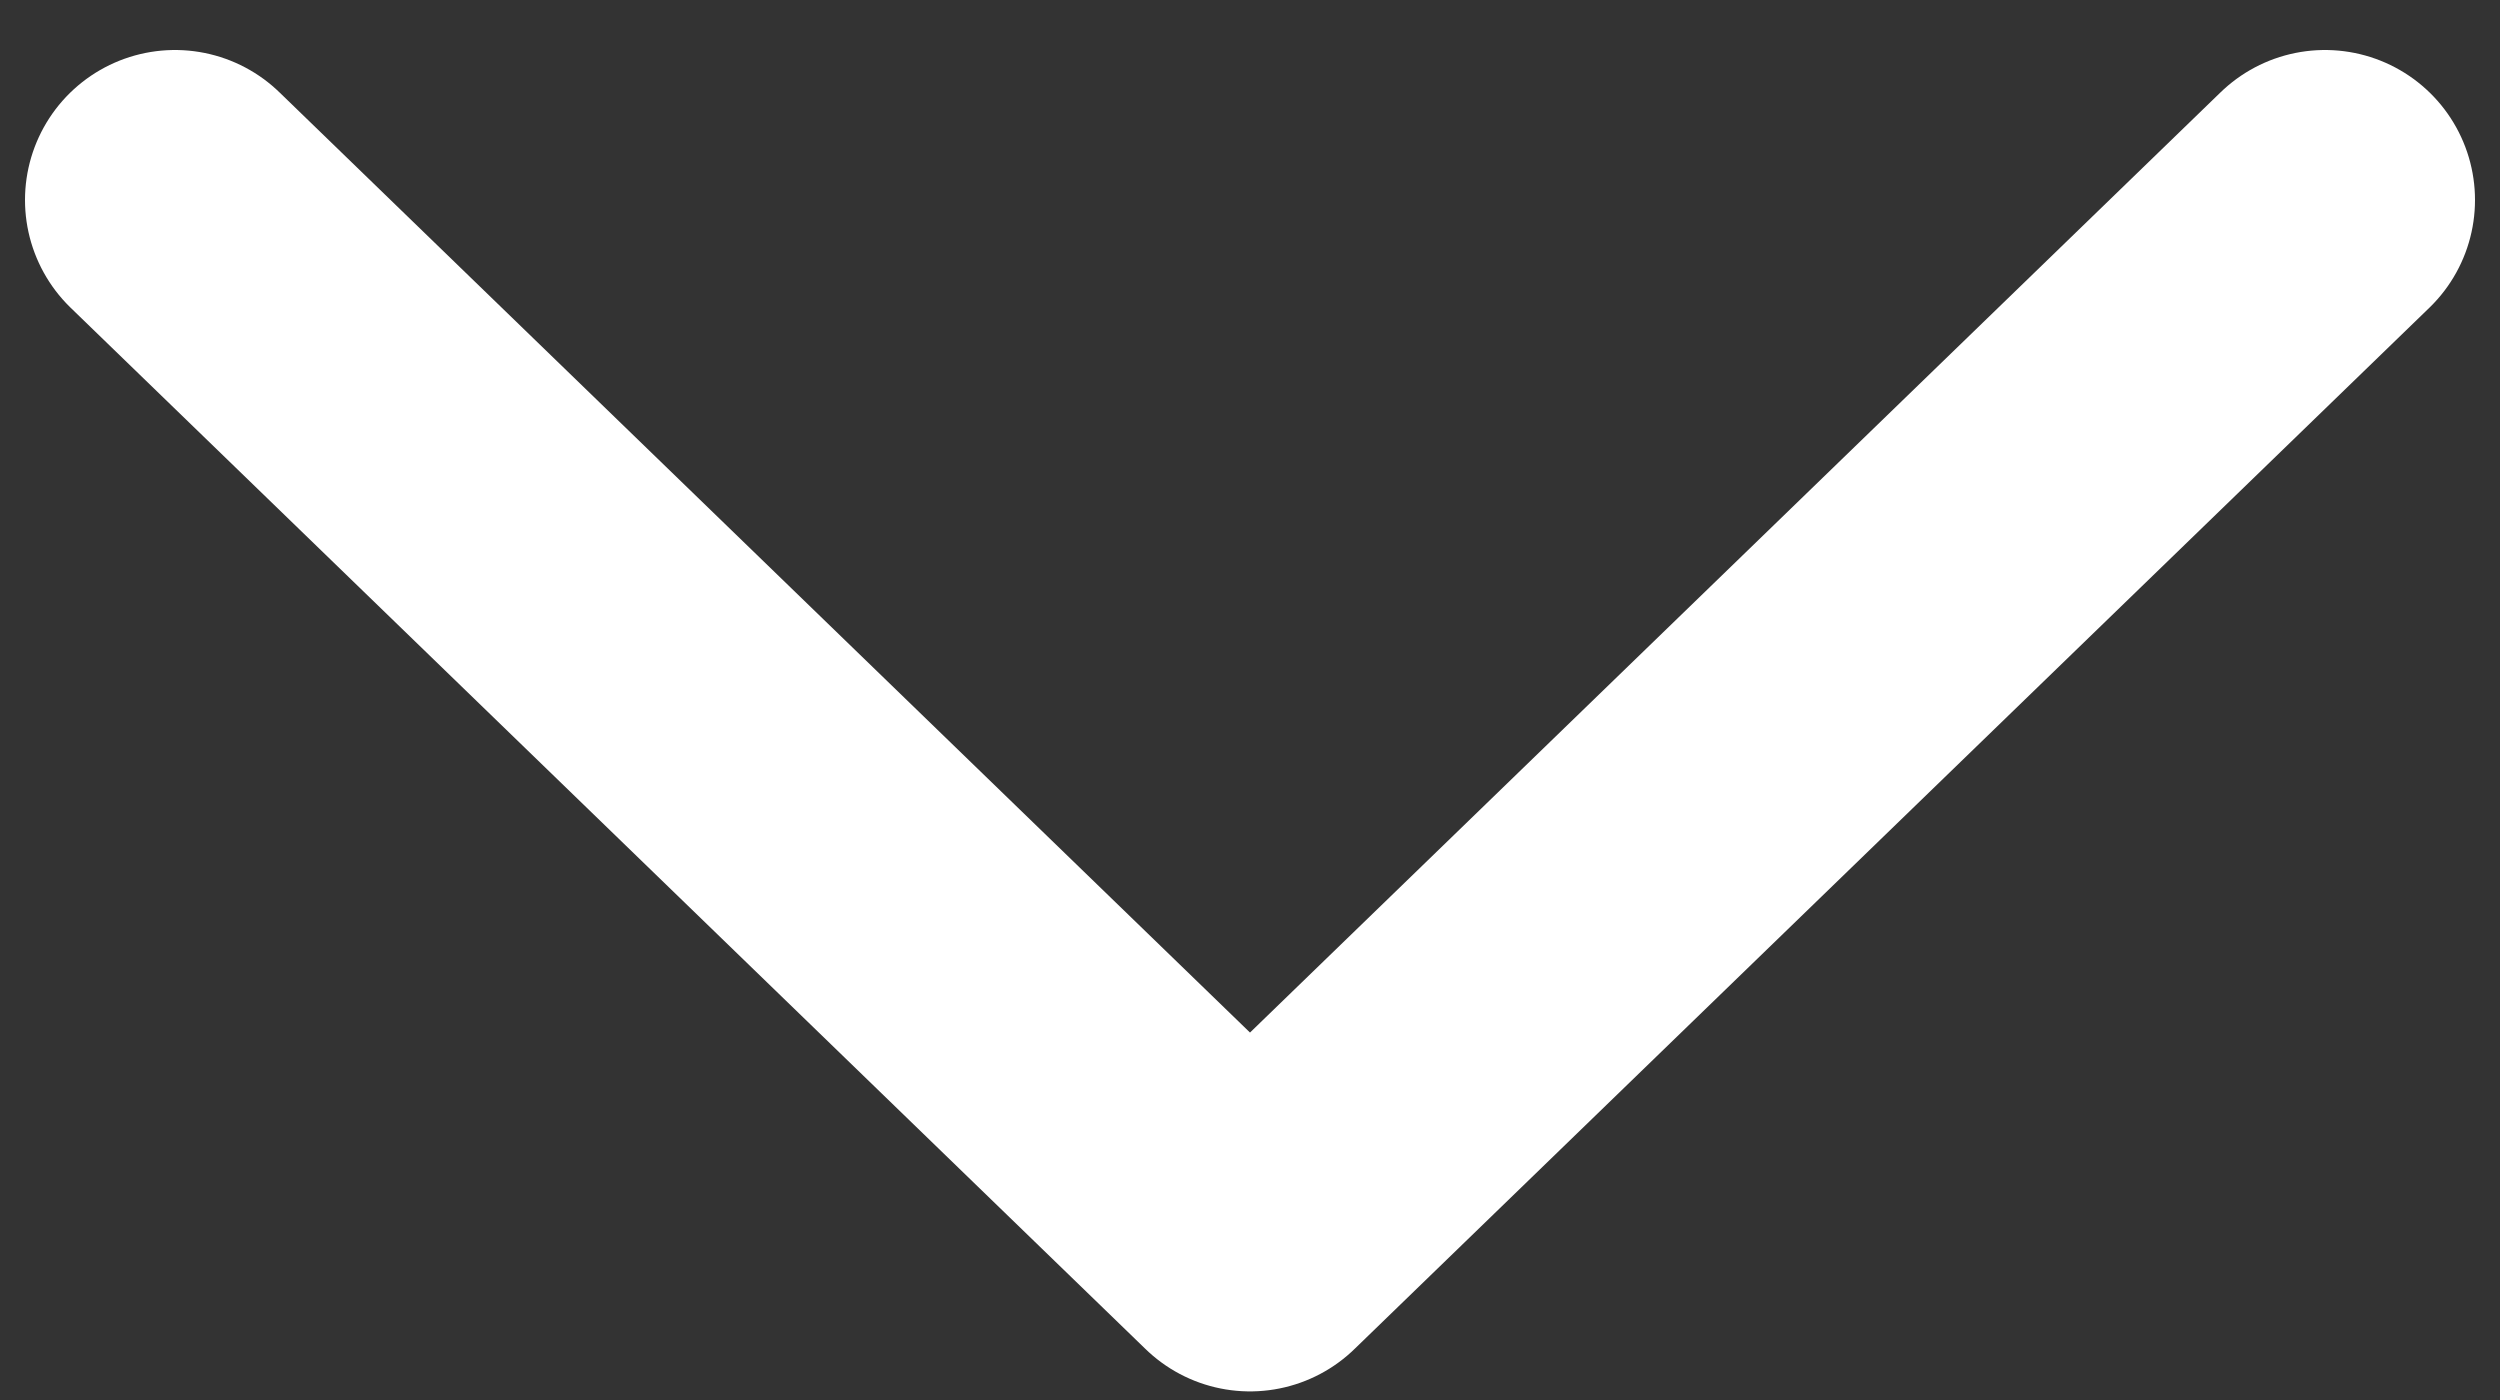 <svg width="25" height="14" viewBox="0 0 25 14" fill="none" xmlns="http://www.w3.org/2000/svg">
<rect x="0" y="0" width="25" height="14" fill="#333333" stroke="none"/>
<path d="M1.75 2L12.5 12.414L23.25 2" stroke="white" stroke-width="3" stroke-linecap="round" stroke-linejoin="round"/>
</svg>
